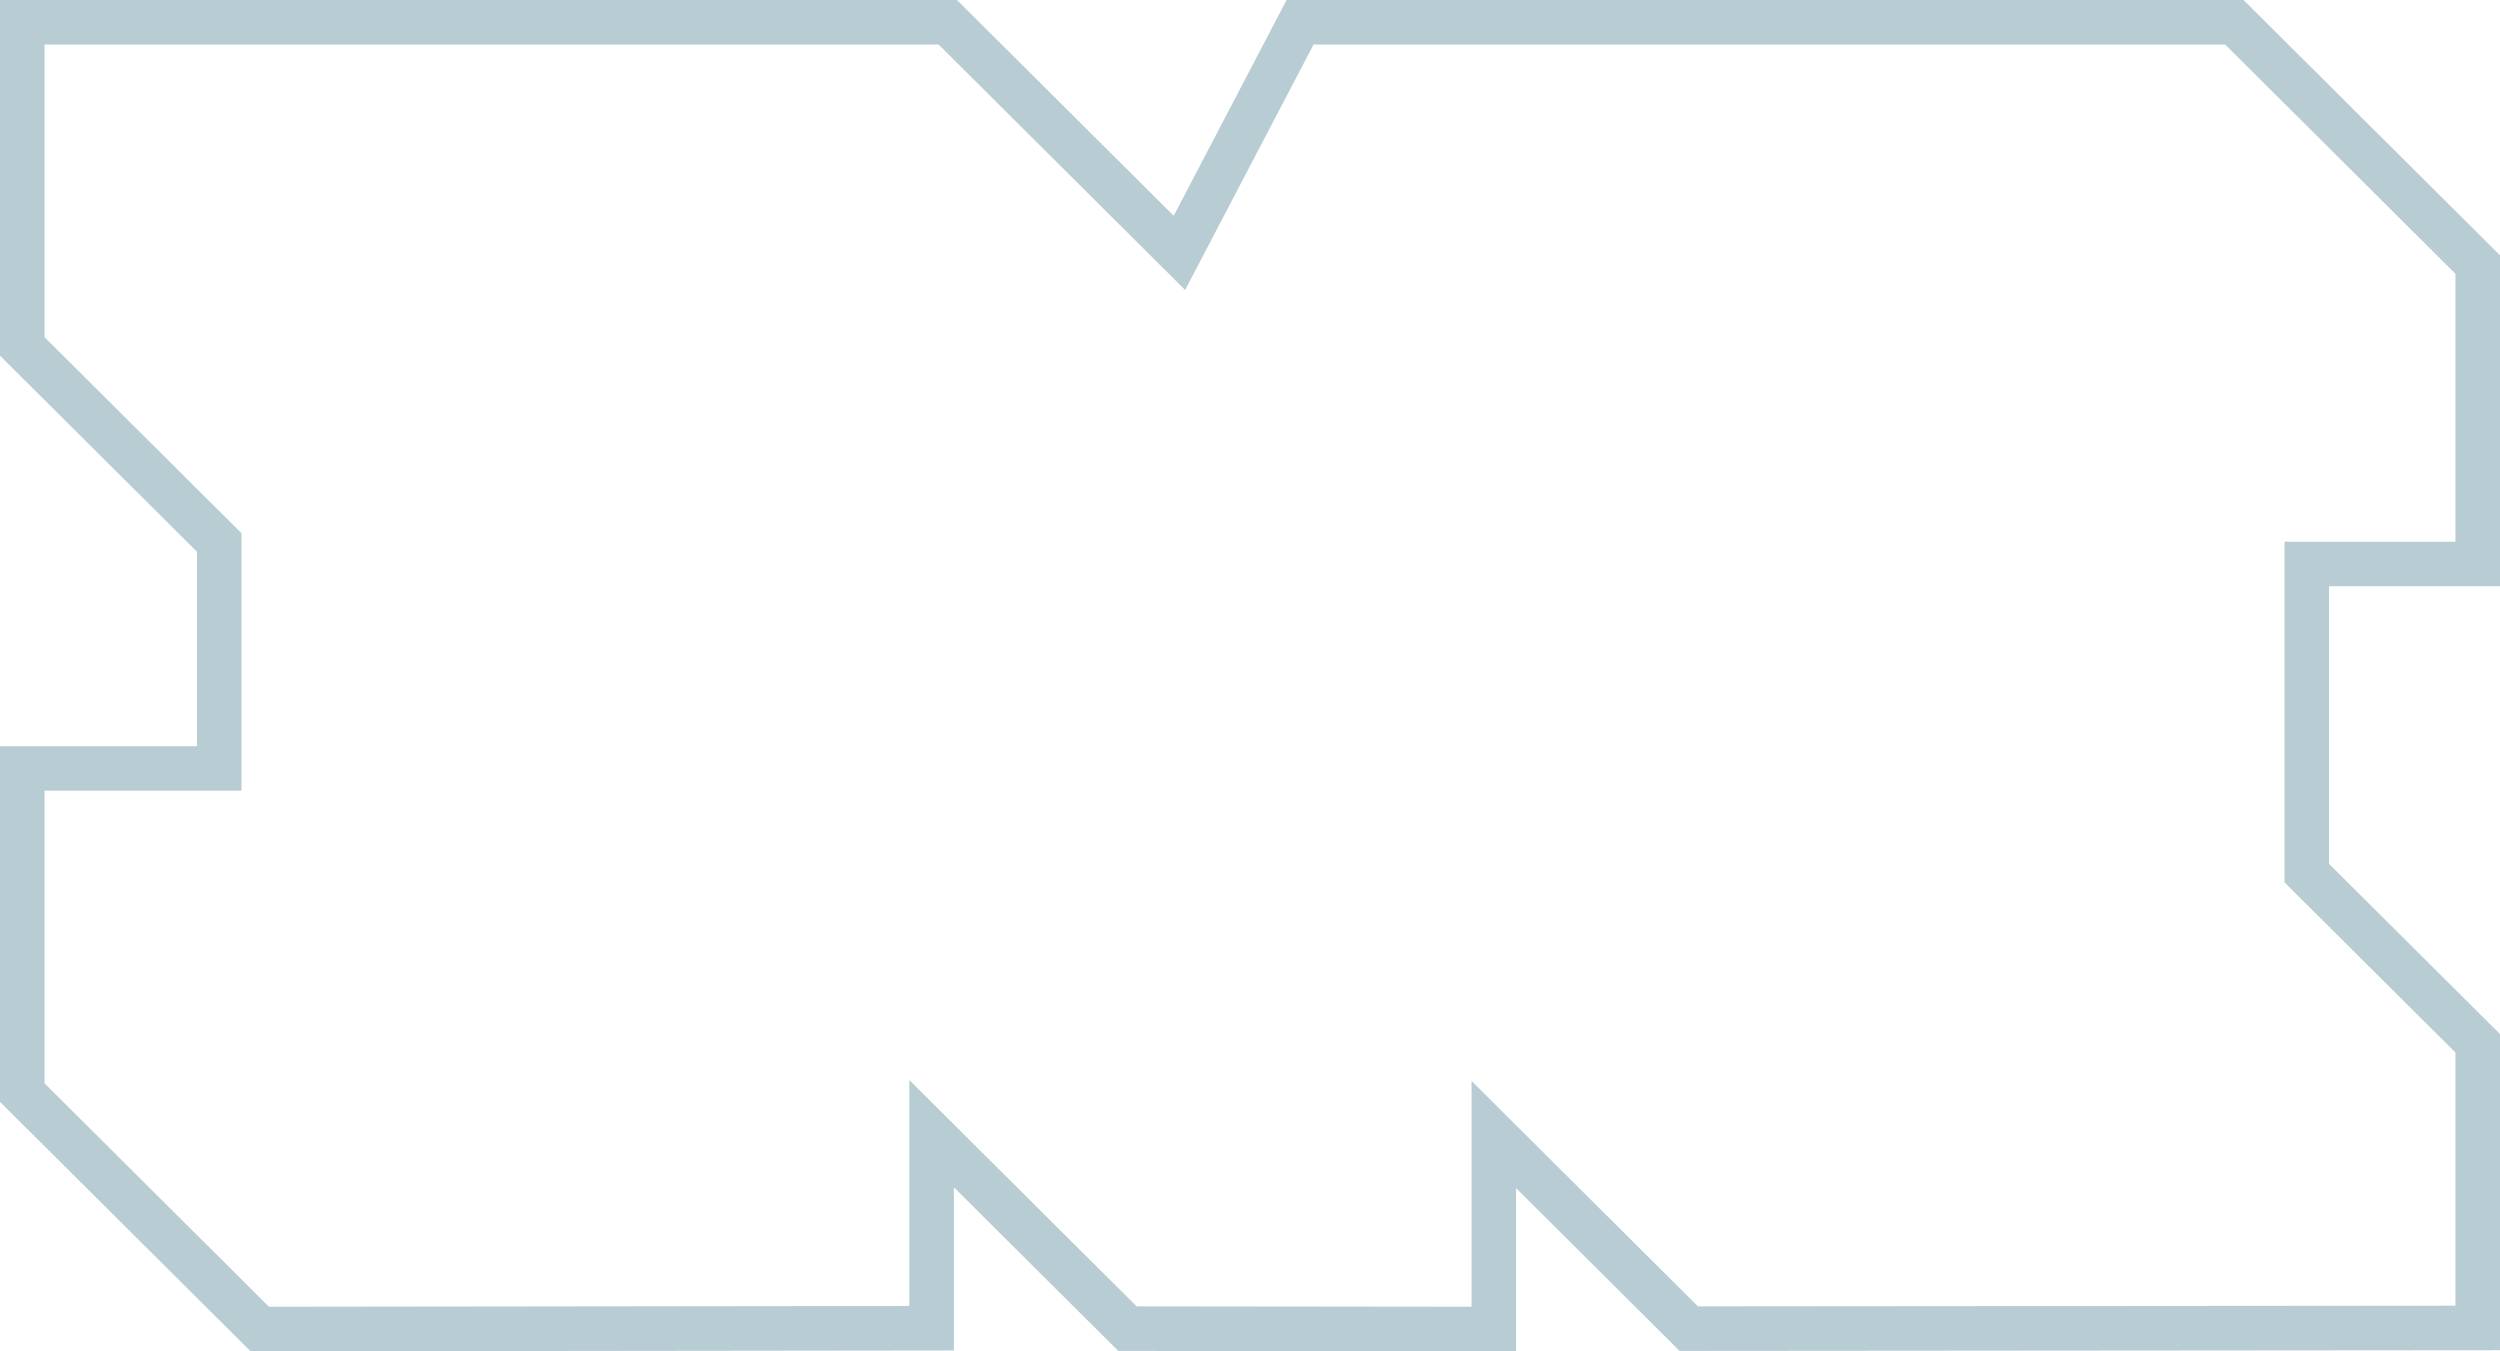 <?xml version="1.0" encoding="UTF-8"?>
<svg id="Layer_1" data-name="Layer 1" xmlns="http://www.w3.org/2000/svg" viewBox="0 0 1998 1080">
  <defs>
    <style>
      .cls-1 {
        fill: #b8ccd4;
        stroke-width: 0px;
      }
    </style>
  </defs>
  <path class="cls-1" d="M1778.34,35.59l184.06,183.24v214.12h-136.64v272.21l10.48,10.43,126.16,125.6v202.32l-605.4.52-120.22-119.68-60.71-60.44v180.44l-267.66-.3-120.96-120.42-60.71-60.44v180.53l-511.76.64-179.39-178.59v-233.87h157.43v-205.74l-10.48-10.43L35.59,269.46V35.59h714.52l162.8,162.07,34.25,34.1,22.4-42.82,80.23-153.34h728.56M1793.04,0h-764.8l-90.22,172.44L764.81,0H0v284.25l157.43,156.73v155.36H0v284.25l200.31,199.42,562.04-.7v-130.42l131.36,130.77,317.97.35v-130.42l130.65,130.07,655.68-.56v-252.68l-136.64-136.03v-221.83h136.64V204.05L1793.04,0Z"/>
</svg>